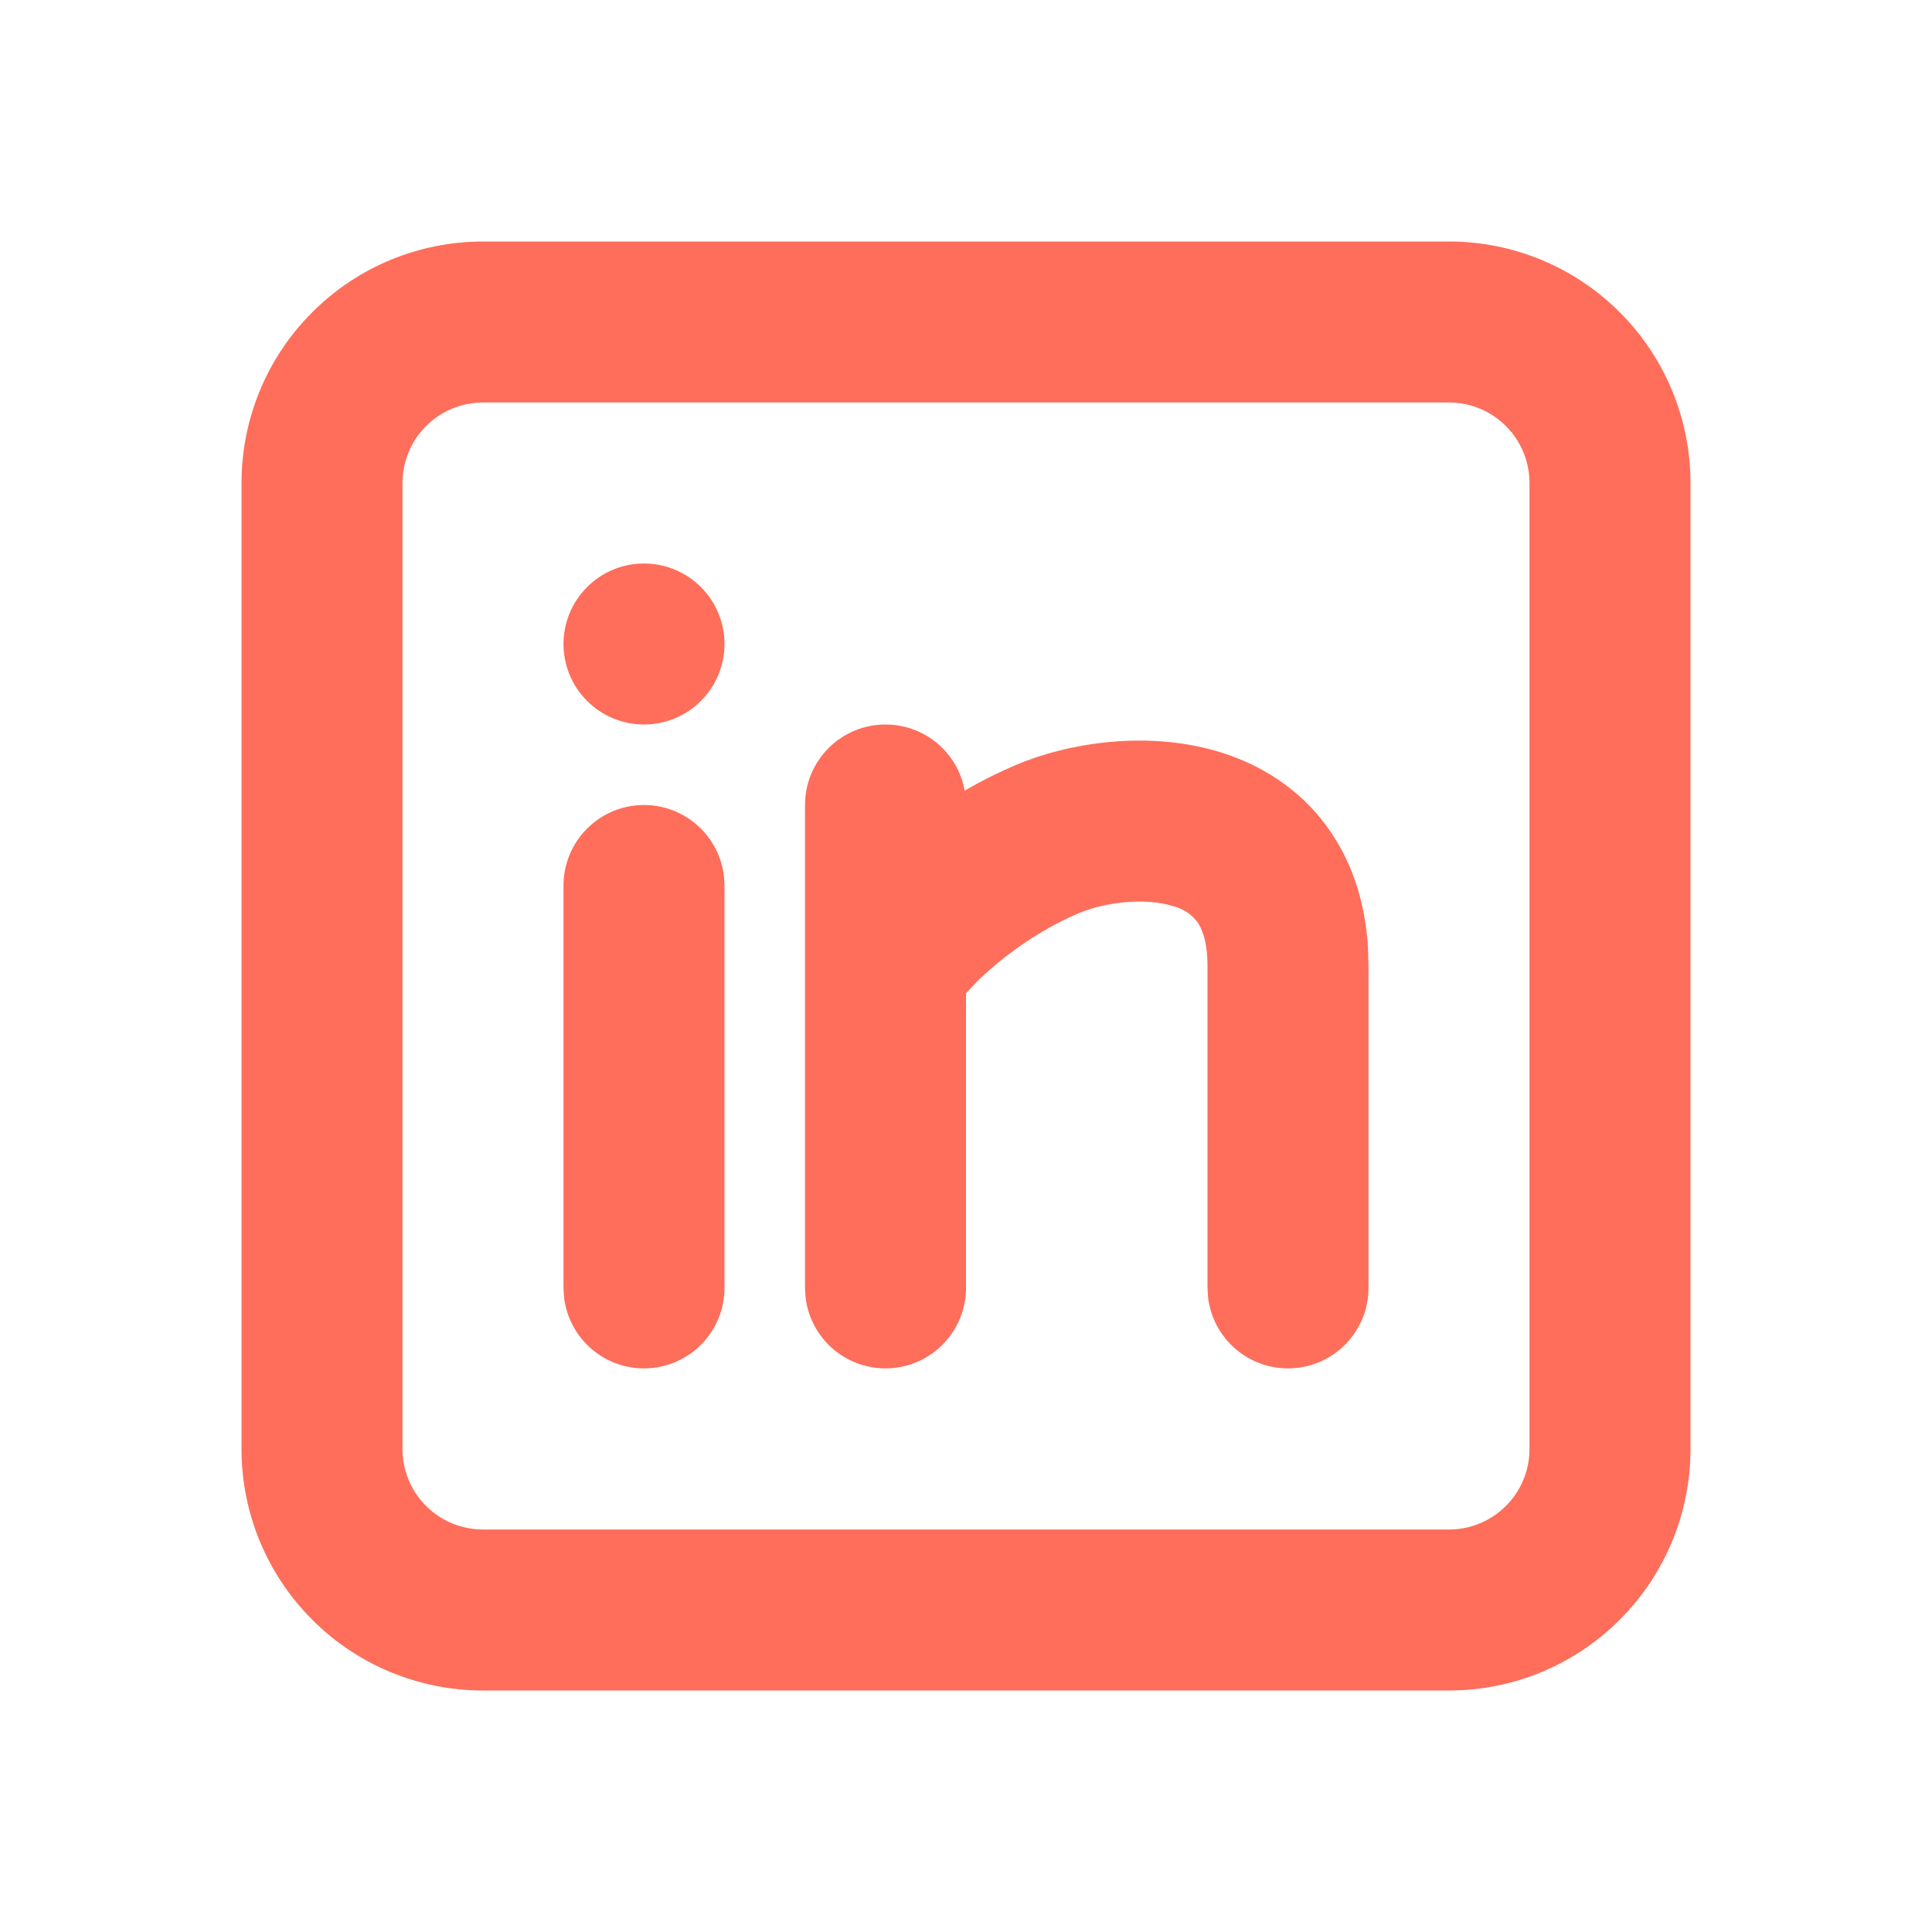 <svg width="24" height="24" viewBox="0 0 24 24" fill="none" xmlns="http://www.w3.org/2000/svg">
<g clip-path="url(#clip0_657_735)">
<path d="M18 3C18.796 3 19.559 3.316 20.121 3.879C20.684 4.441 21 5.204 21 6V18C21 18.796 20.684 19.559 20.121 20.121C19.559 20.684 18.796 21 18 21H6C5.204 21 4.441 20.684 3.879 20.121C3.316 19.559 3 18.796 3 18V6C3 5.204 3.316 4.441 3.879 3.879C4.441 3.316 5.204 3 6 3H18ZM18 5H6C5.735 5 5.48 5.105 5.293 5.293C5.105 5.48 5 5.735 5 6V18C5 18.265 5.105 18.52 5.293 18.707C5.48 18.895 5.735 19 6 19H18C18.265 19 18.52 18.895 18.707 18.707C18.895 18.52 19 18.265 19 18V6C19 5.735 18.895 5.48 18.707 5.293C18.52 5.105 18.265 5 18 5ZM8 10C8.245 10 8.481 10.09 8.664 10.253C8.847 10.415 8.964 10.64 8.993 10.883L9 11V16C9 16.255 8.902 16.5 8.727 16.685C8.552 16.871 8.313 16.982 8.059 16.997C7.804 17.012 7.554 16.929 7.358 16.766C7.163 16.602 7.037 16.37 7.007 16.117L7 16V11C7 10.735 7.105 10.48 7.293 10.293C7.48 10.105 7.735 10 8 10ZM11 9C11.234 9 11.461 9.082 11.641 9.232C11.821 9.382 11.942 9.591 11.984 9.821C12.185 9.704 12.393 9.6 12.607 9.508C13.274 9.223 14.273 9.066 15.175 9.349C15.648 9.499 16.123 9.779 16.475 10.256C16.79 10.681 16.96 11.198 16.994 11.779L17 12V16C17 16.255 16.902 16.5 16.727 16.685C16.552 16.871 16.313 16.982 16.059 16.997C15.804 17.012 15.554 16.929 15.358 16.766C15.163 16.602 15.037 16.37 15.007 16.117L15 16V12C15 11.67 14.92 11.516 14.868 11.445C14.793 11.352 14.691 11.286 14.575 11.257C14.227 11.147 13.726 11.205 13.393 11.347C12.893 11.561 12.435 11.897 12.123 12.208L12 12.34V16C12 16.255 11.902 16.5 11.727 16.685C11.552 16.871 11.313 16.982 11.059 16.997C10.804 17.012 10.554 16.929 10.358 16.766C10.163 16.602 10.037 16.37 10.007 16.117L10 16V10C10 9.735 10.105 9.48 10.293 9.293C10.48 9.105 10.735 9 11 9ZM8 7C8.265 7 8.52 7.105 8.707 7.293C8.895 7.48 9 7.735 9 8C9 8.265 8.895 8.52 8.707 8.707C8.52 8.895 8.265 9 8 9C7.735 9 7.48 8.895 7.293 8.707C7.105 8.52 7 8.265 7 8C7 7.735 7.105 7.48 7.293 7.293C7.48 7.105 7.735 7 8 7Z" fill="#FE6E5B"/>
</g>
<defs>
<clipPath id="clip0_657_735">
<rect width="24" height="24" fill="white"/>
</clipPath>
</defs>
</svg>
